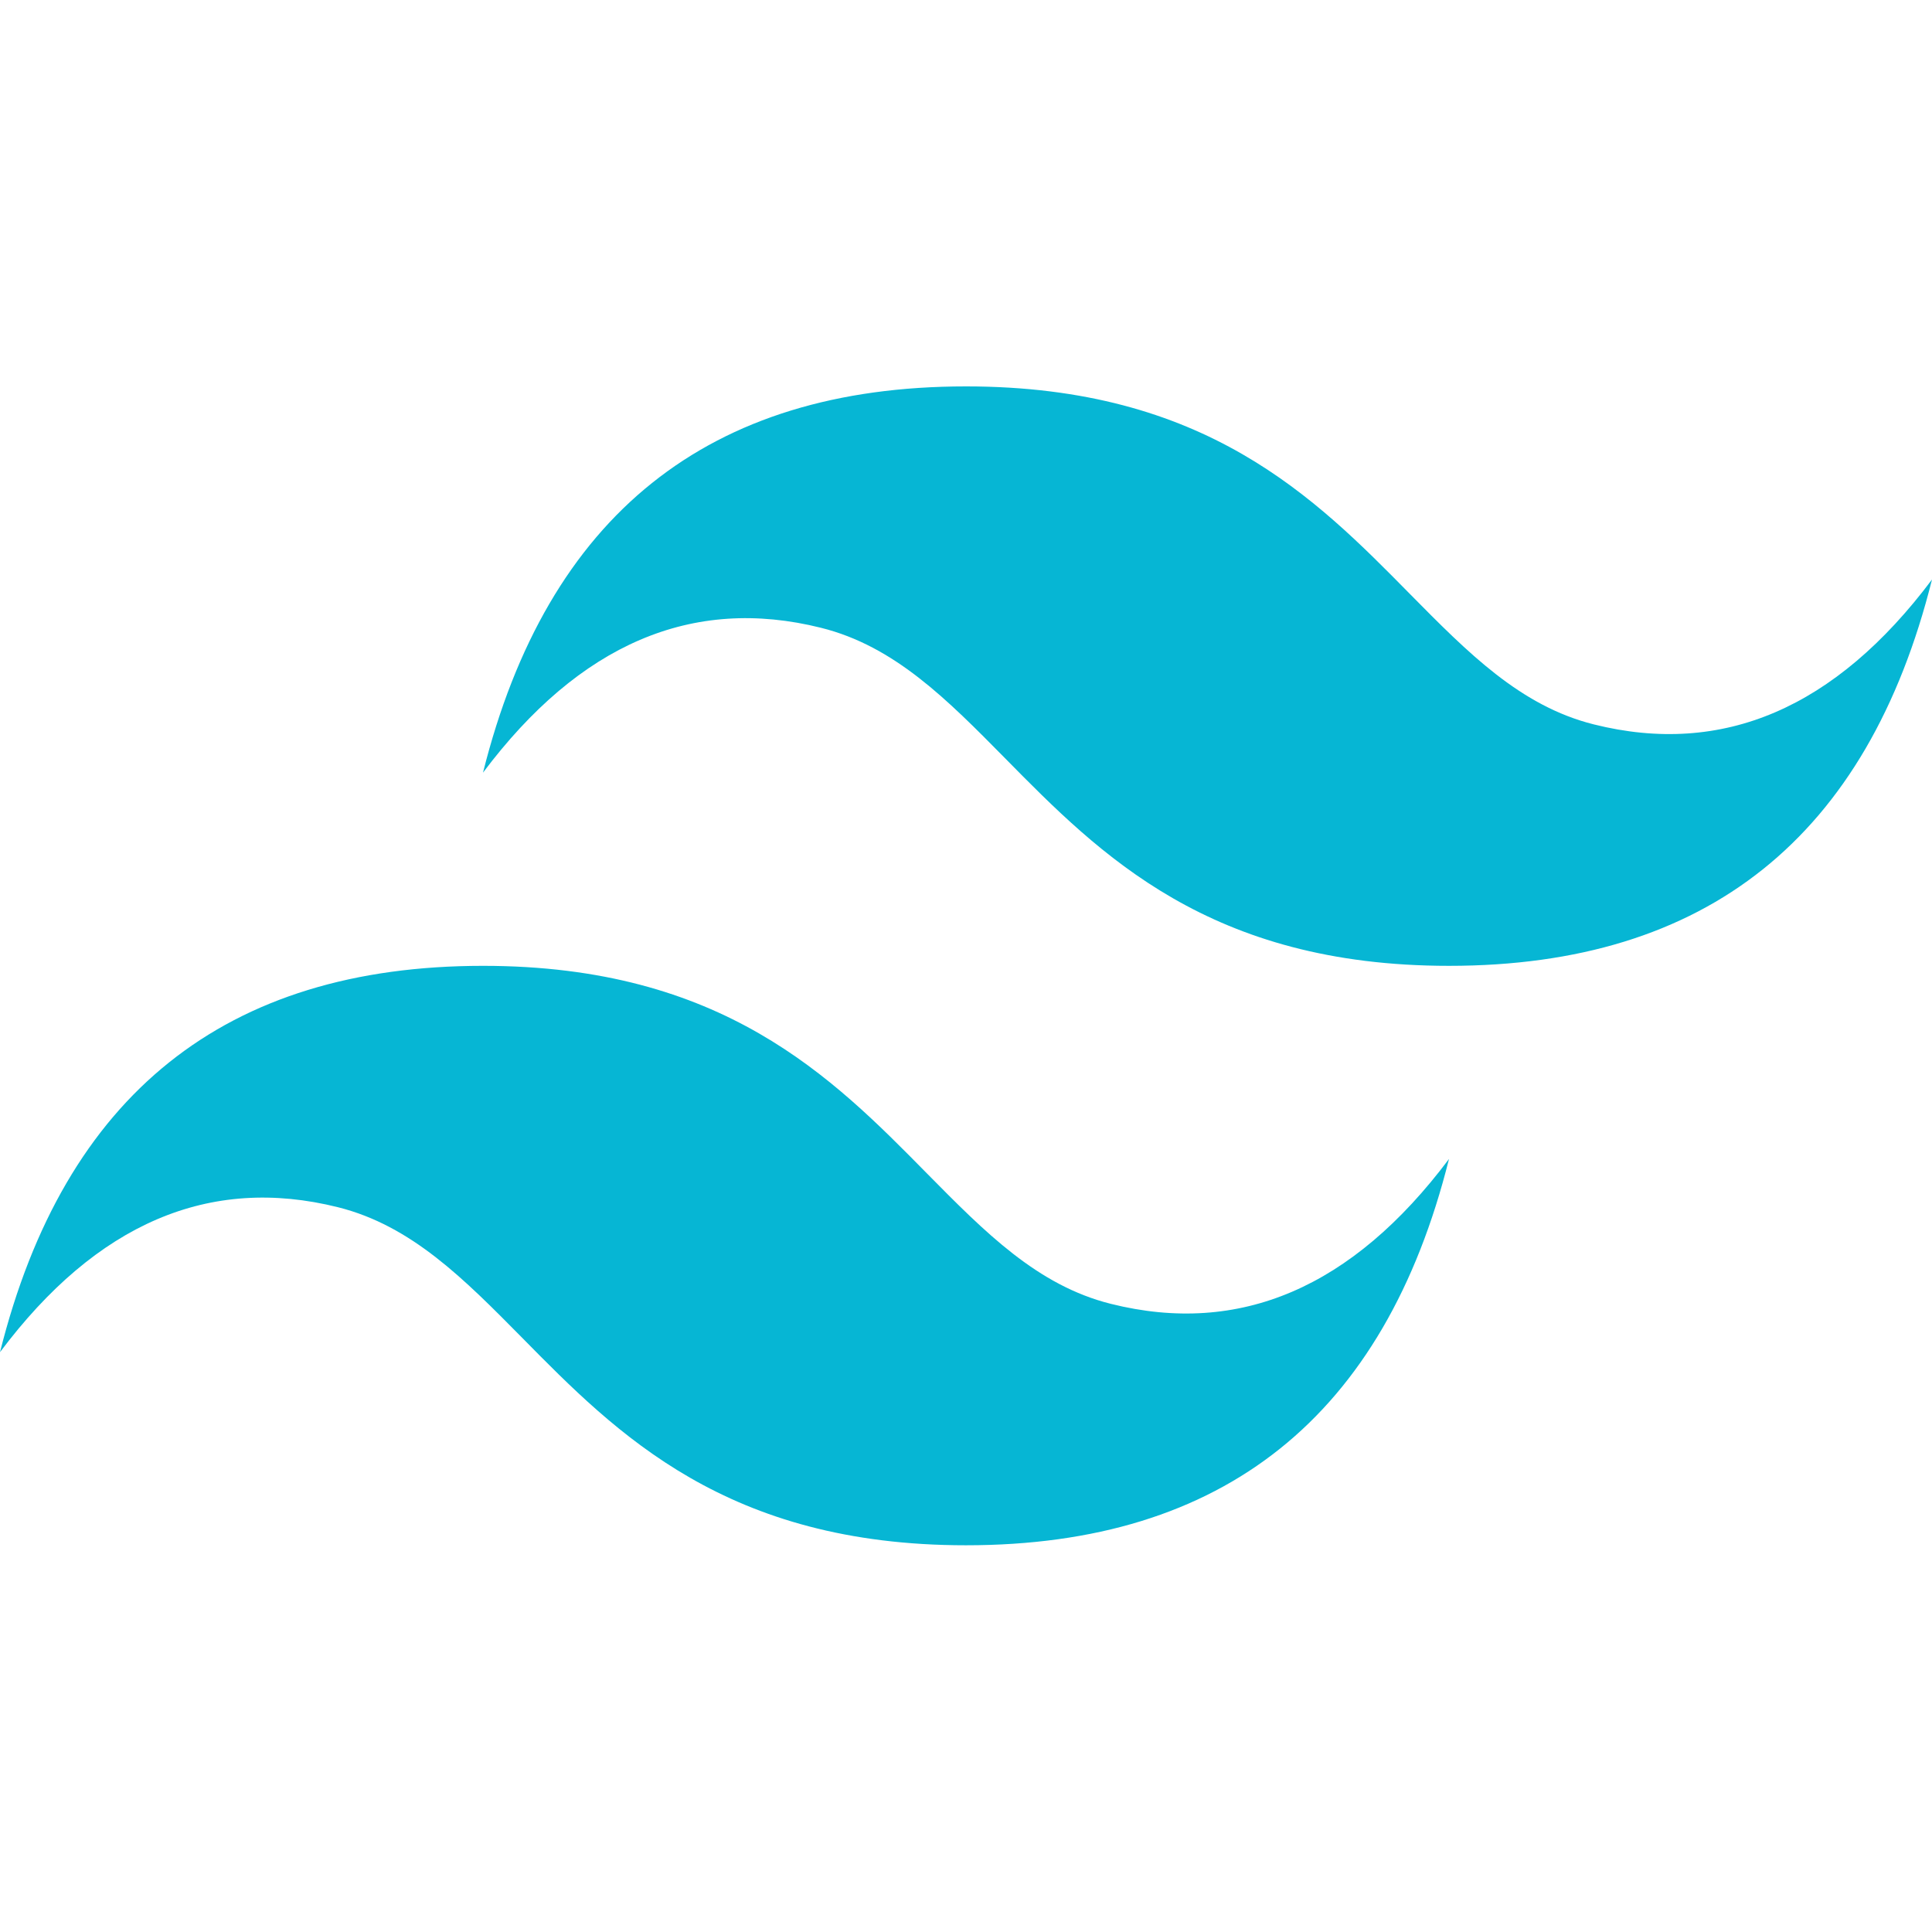 <svg width="24" height="24" viewBox="0 0 24 24" fill="none" xmlns="http://www.w3.org/2000/svg">
<path d="M12 4.8C8.8 4.8 6.8 6.4 6 9.598C7.2 7.999 8.6 7.399 10.2 7.799C11.113 8.027 11.765 8.689 12.488 9.422C13.664 10.616 15.026 11.998 18 11.998C21.2 11.998 23.2 10.398 24 7.199C22.8 8.799 21.4 9.399 19.8 8.999C18.887 8.771 18.235 8.108 17.512 7.376C16.336 6.182 14.974 4.8 12 4.8ZM6 11.998C2.8 11.998 0.8 13.598 6.10352e-05 16.797C1.2 15.197 2.6 14.597 4.2 14.997C5.113 15.226 5.765 15.888 6.488 16.62C7.664 17.814 9.026 19.196 12 19.196C15.2 19.196 17.2 17.596 18 14.397C16.8 15.997 15.4 16.597 13.8 16.197C12.887 15.969 12.235 15.306 11.512 14.574C10.336 13.38 8.974 11.998 6 11.998Z" fill="#06B6D4"/>
</svg>
